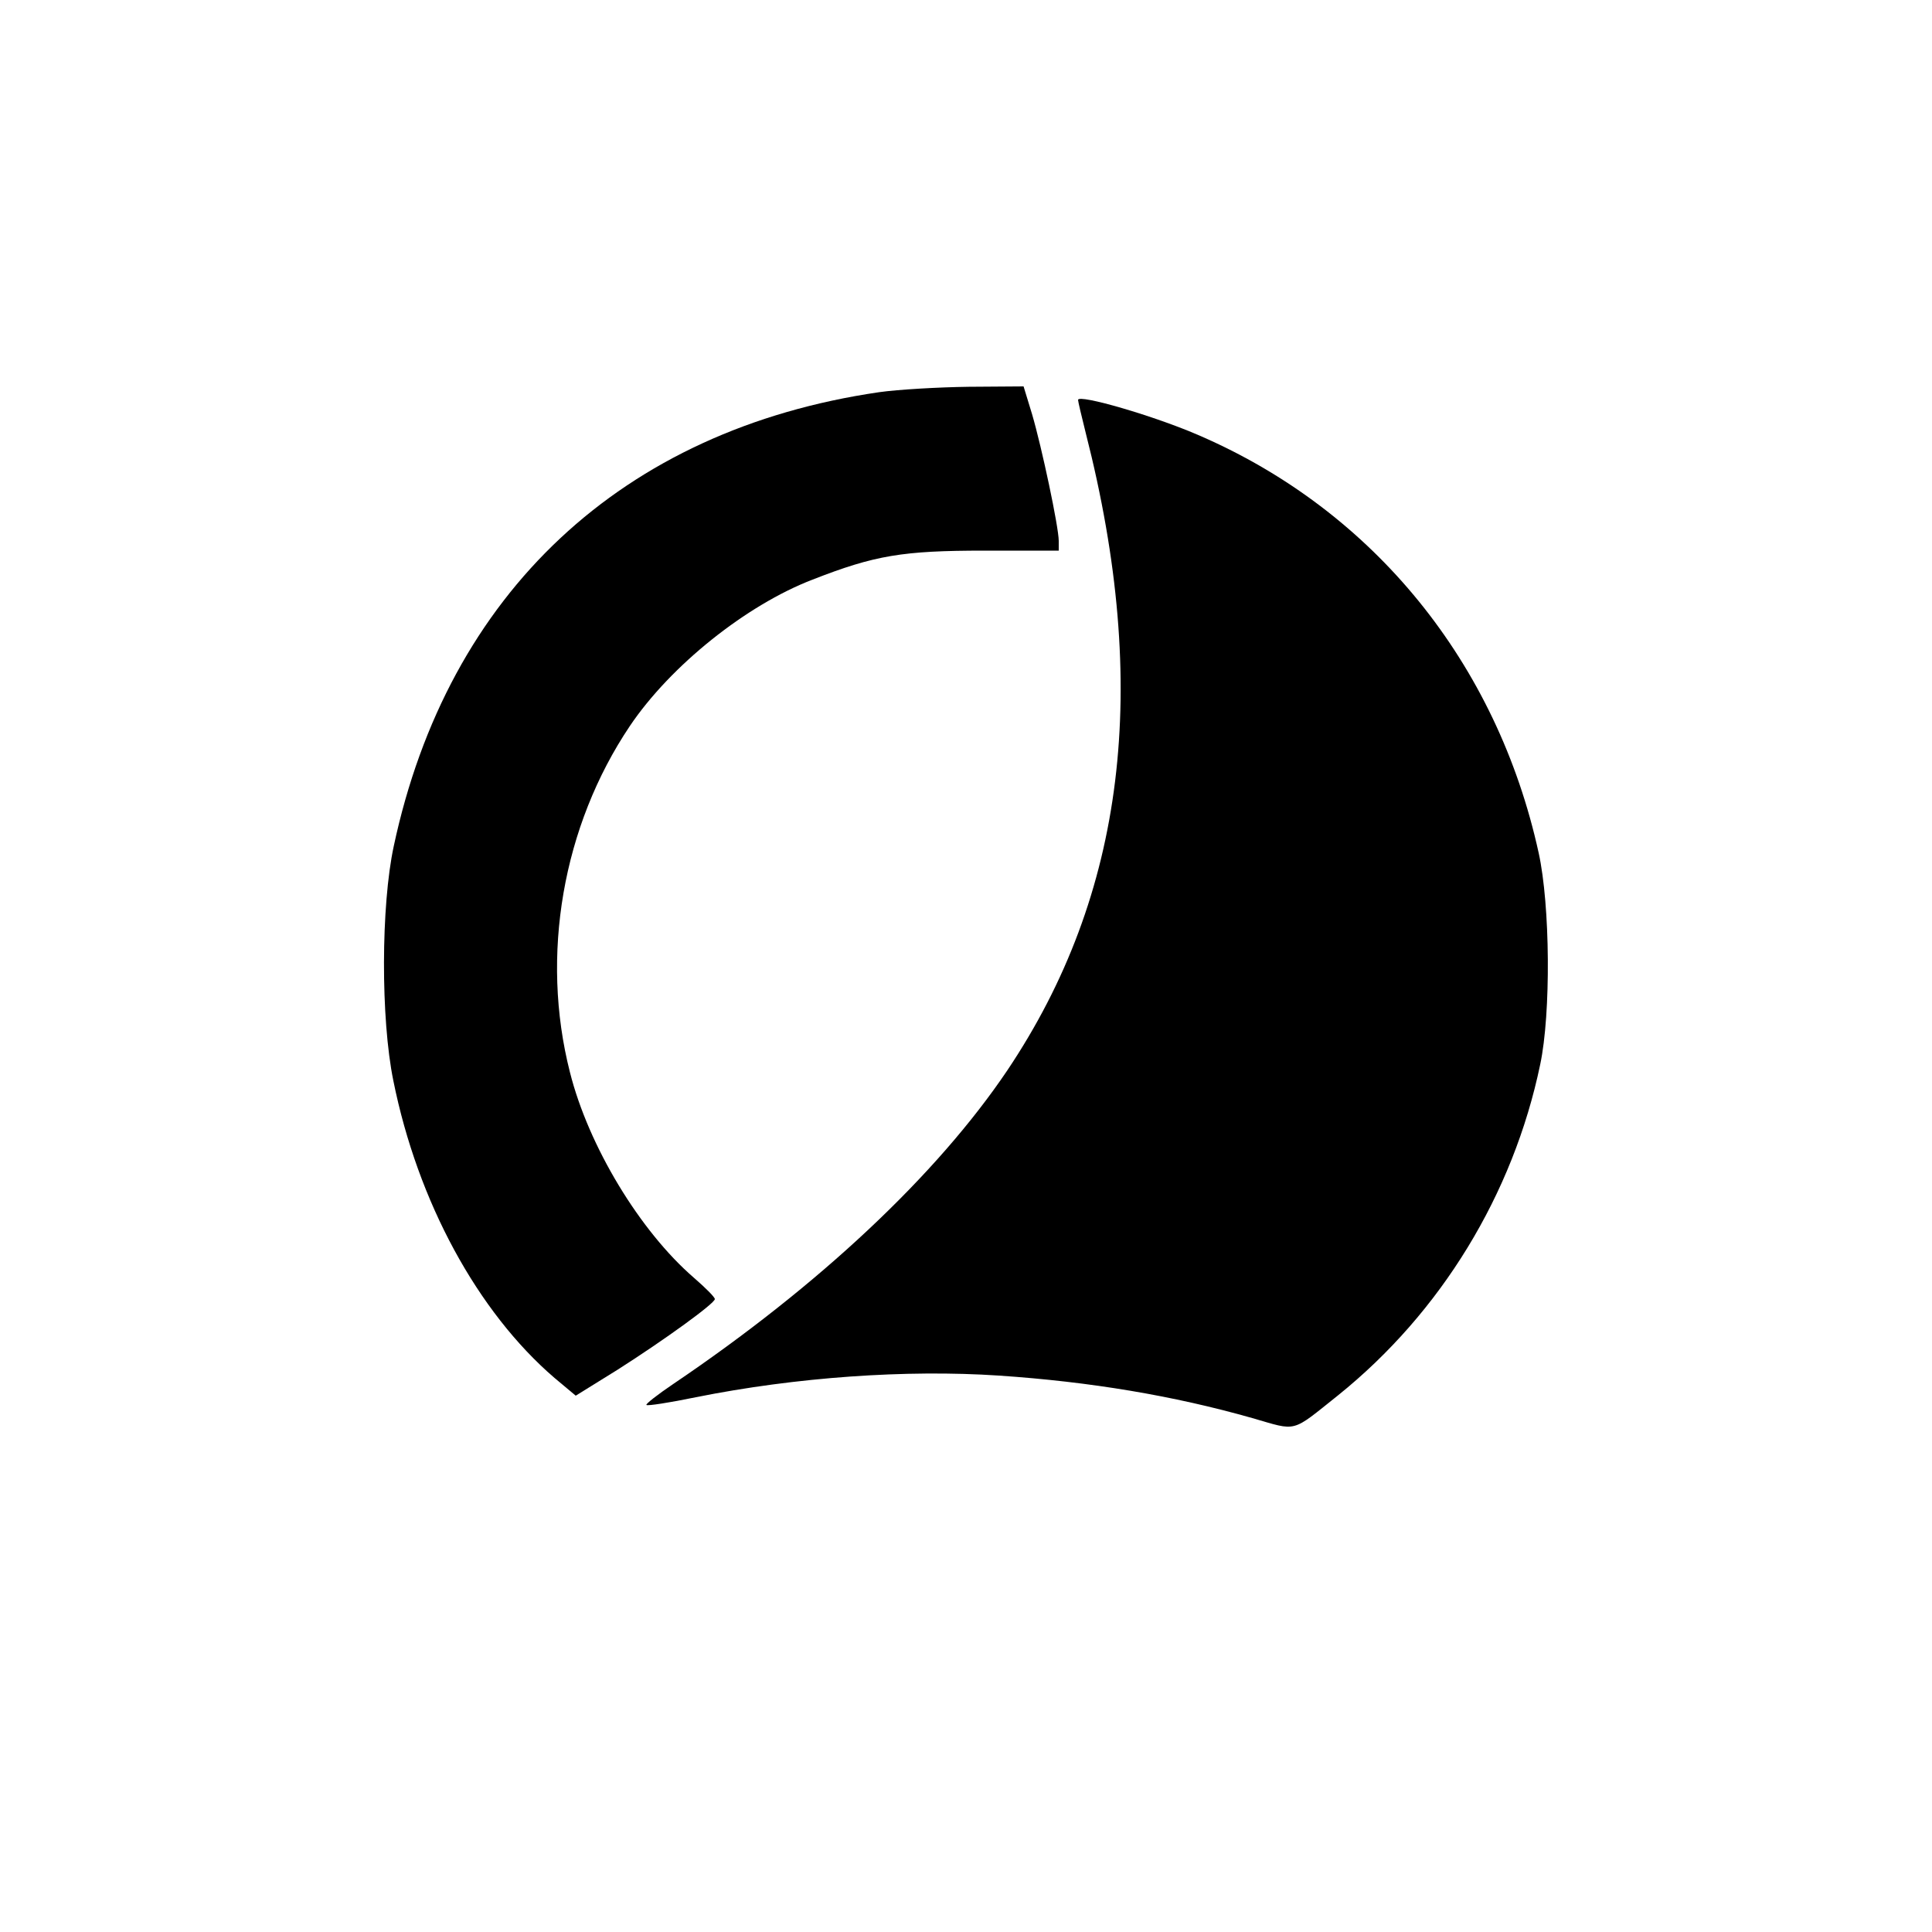 <?xml version="1.0" standalone="no"?>
<!DOCTYPE svg PUBLIC "-//W3C//DTD SVG 20010904//EN"
 "http://www.w3.org/TR/2001/REC-SVG-20010904/DTD/svg10.dtd">
<svg version="1.0" xmlns="http://www.w3.org/2000/svg"
 width="500pt" height="500pt" viewBox="0 0 500 500"
 preserveAspectRatio="xMidYMid meet">
<g transform="translate(0,500) scale(0.1,-0.1)"
fill="#000000" stroke="none">
<path d="M2275 3985 c-665 -97 -1116 -519 -1256 -1175 -33 -153 -34 -446 -1
-607 63 -313 218 -598 417 -769 l55 -46 108 67 c124 79 252 172 252 183 0 5
-24 29 -54 55 -140 121 -273 341 -321 532 -77 302 -19 637 155 896 105 156
301 313 473 379 161 63 233 75 445 75 l192 0 0 25 c0 36 -44 243 -69 328 l-22
72 -142 -1 c-78 -1 -183 -7 -232 -14z"/>
<path d="M2790 3965 c0 -4 9 -42 20 -86 168 -658 102 -1194 -203 -1649 -182
-270 -486 -556 -865 -812 -40 -27 -72 -52 -69 -54 2 -3 60 6 128 20 259 52
545 72 784 56 237 -16 452 -52 656 -110 118 -34 99 -39 222 59 266 214 453
520 523 856 28 132 26 412 -4 548 -108 492 -427 884 -876 1079 -116 51 -316
109 -316 93z"/>
</g>
</svg>
